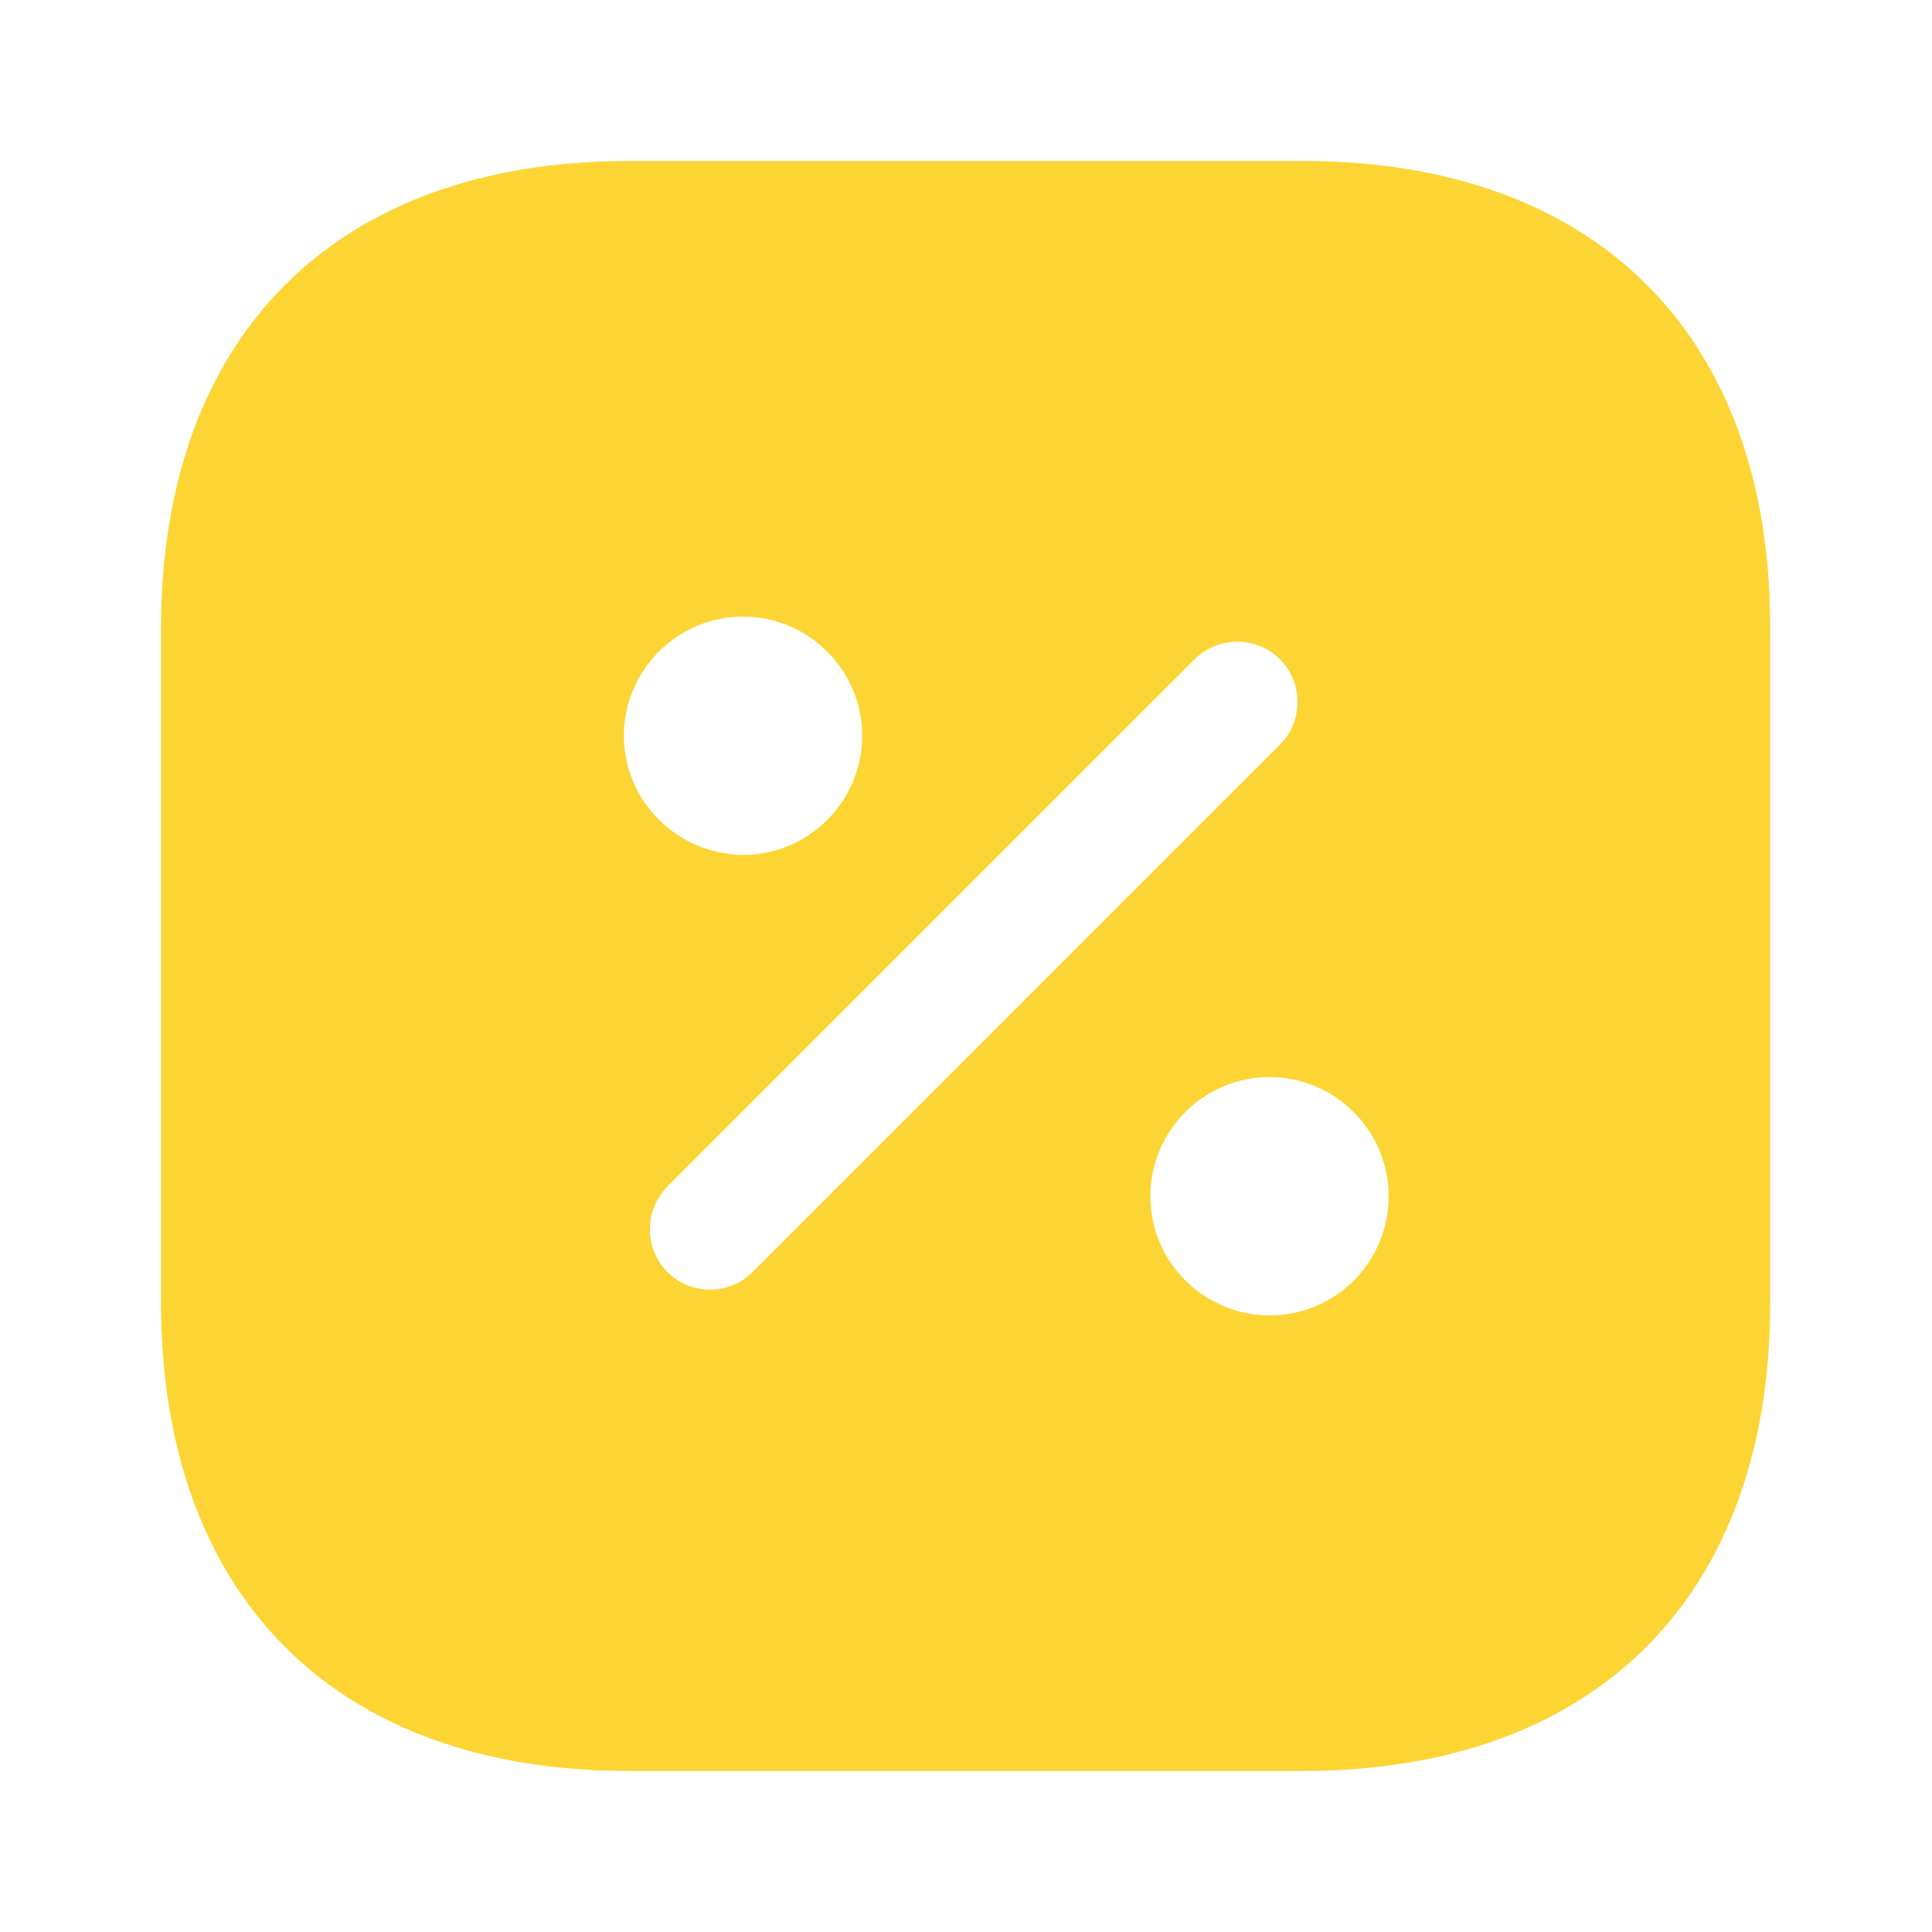 <?xml version="1.0" encoding="UTF-8"?> <svg xmlns="http://www.w3.org/2000/svg" width="32" height="32" viewBox="0 0 32 32" fill="none"><path d="M21.587 2.667H10.414C5.56 2.667 2.667 5.56 2.667 10.413V21.573C2.667 26.44 5.56 29.333 10.414 29.333H21.574C26.427 29.333 29.32 26.44 29.32 21.587V10.413C29.334 5.56 26.44 2.667 21.587 2.667ZM10.334 12.187C10.334 11.107 11.214 10.213 12.307 10.213C13.387 10.213 14.28 11.093 14.28 12.187C14.28 13.267 13.4 14.16 12.307 14.16C11.214 14.147 10.334 13.267 10.334 12.187ZM11.76 21.36C11.507 21.36 11.254 21.267 11.054 21.067C10.667 20.68 10.667 20.053 11.054 19.653L19.787 10.92C20.174 10.533 20.814 10.533 21.2 10.92C21.587 11.307 21.587 11.947 21.2 12.333L12.467 21.067C12.267 21.267 12.014 21.36 11.76 21.36ZM21.027 21.787C19.947 21.787 19.054 20.907 19.054 19.813C19.054 18.733 19.934 17.84 21.027 17.84C22.107 17.84 23 18.72 23 19.813C23 20.907 22.12 21.787 21.027 21.787Z" fill="#FCD535"></path></svg> 